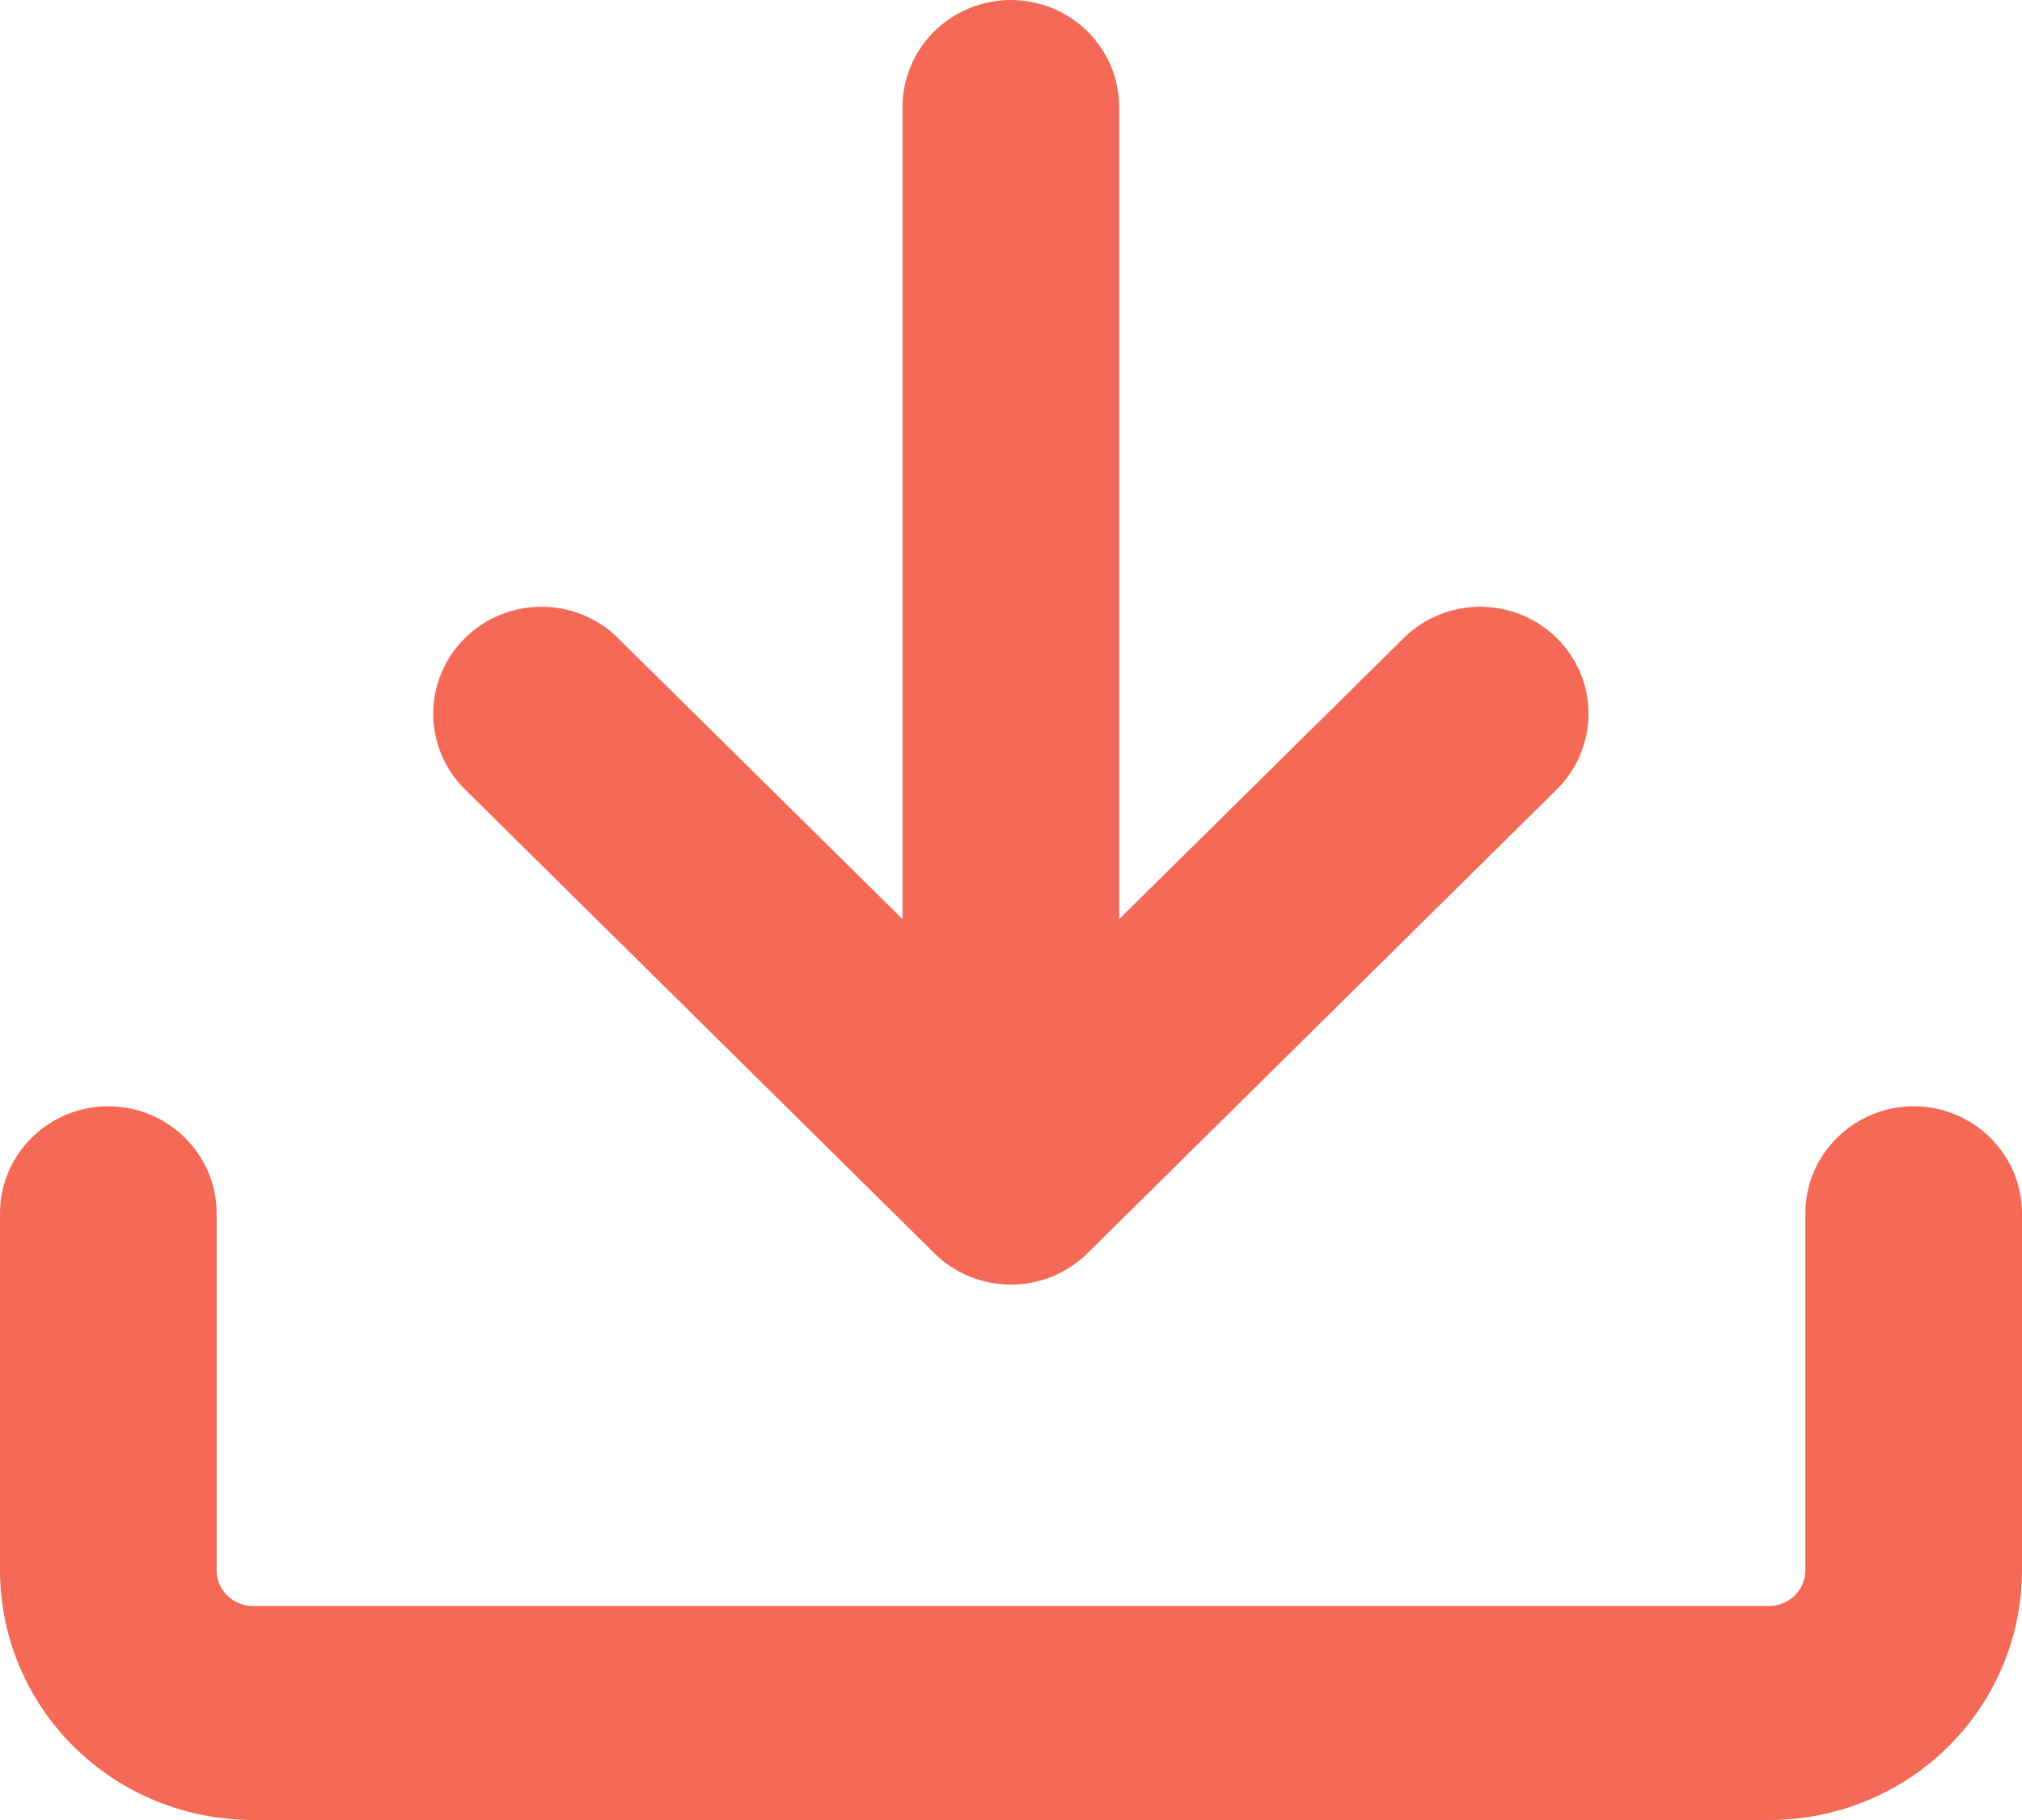 <?xml version="1.0" encoding="UTF-8"?> <svg xmlns="http://www.w3.org/2000/svg" width="20" height="18" viewBox="0 0 20 18" fill="none"><path d="M2.5 18C1.837 18 1.201 17.74 0.732 17.277C0.263 16.813 0 16.185 0 15.53V12C4.23432e-09 11.719 0.113 11.45 0.314 11.252C0.515 11.053 0.787 10.941 1.071 10.941C1.356 10.941 1.628 11.053 1.829 11.252C2.03 11.45 2.143 11.719 2.143 12V15.53C2.143 15.725 2.303 15.883 2.5 15.883H17.5C17.595 15.883 17.686 15.845 17.753 15.779C17.82 15.713 17.857 15.623 17.857 15.53V12C17.857 11.719 17.97 11.45 18.171 11.252C18.372 11.053 18.644 10.941 18.929 10.941C19.213 10.941 19.485 11.053 19.686 11.252C19.887 11.45 20 11.719 20 12V15.53C20 16.185 19.737 16.813 19.268 17.277C18.799 17.74 18.163 18 17.5 18H2.5Z" fill="#F46A56"></path><path d="M8.927 9.09V1.059C8.927 0.778 9.04 0.509 9.241 0.31C9.442 0.112 9.715 0 9.999 0C10.283 0 10.556 0.112 10.756 0.31C10.957 0.509 11.07 0.778 11.07 1.059V9.09L13.884 6.311C13.984 6.212 14.102 6.134 14.232 6.081C14.362 6.028 14.501 6.001 14.642 6.001C14.782 6.001 14.921 6.028 15.051 6.081C15.181 6.134 15.299 6.212 15.399 6.311C15.498 6.409 15.577 6.526 15.631 6.654C15.685 6.782 15.712 6.92 15.712 7.059C15.712 7.198 15.685 7.335 15.631 7.464C15.577 7.592 15.498 7.709 15.399 7.807L10.756 12.395C10.555 12.594 10.283 12.705 9.999 12.705C9.715 12.705 9.443 12.594 9.242 12.395L4.599 7.807C4.499 7.709 4.42 7.592 4.367 7.464C4.313 7.335 4.285 7.198 4.285 7.059C4.285 6.92 4.313 6.782 4.367 6.654C4.42 6.526 4.499 6.409 4.599 6.311C4.698 6.212 4.816 6.134 4.946 6.081C5.076 6.028 5.215 6.001 5.356 6.001C5.497 6.001 5.636 6.028 5.766 6.081C5.896 6.134 6.014 6.212 6.113 6.311L8.927 9.09Z" fill="#F46A56"></path></svg> 